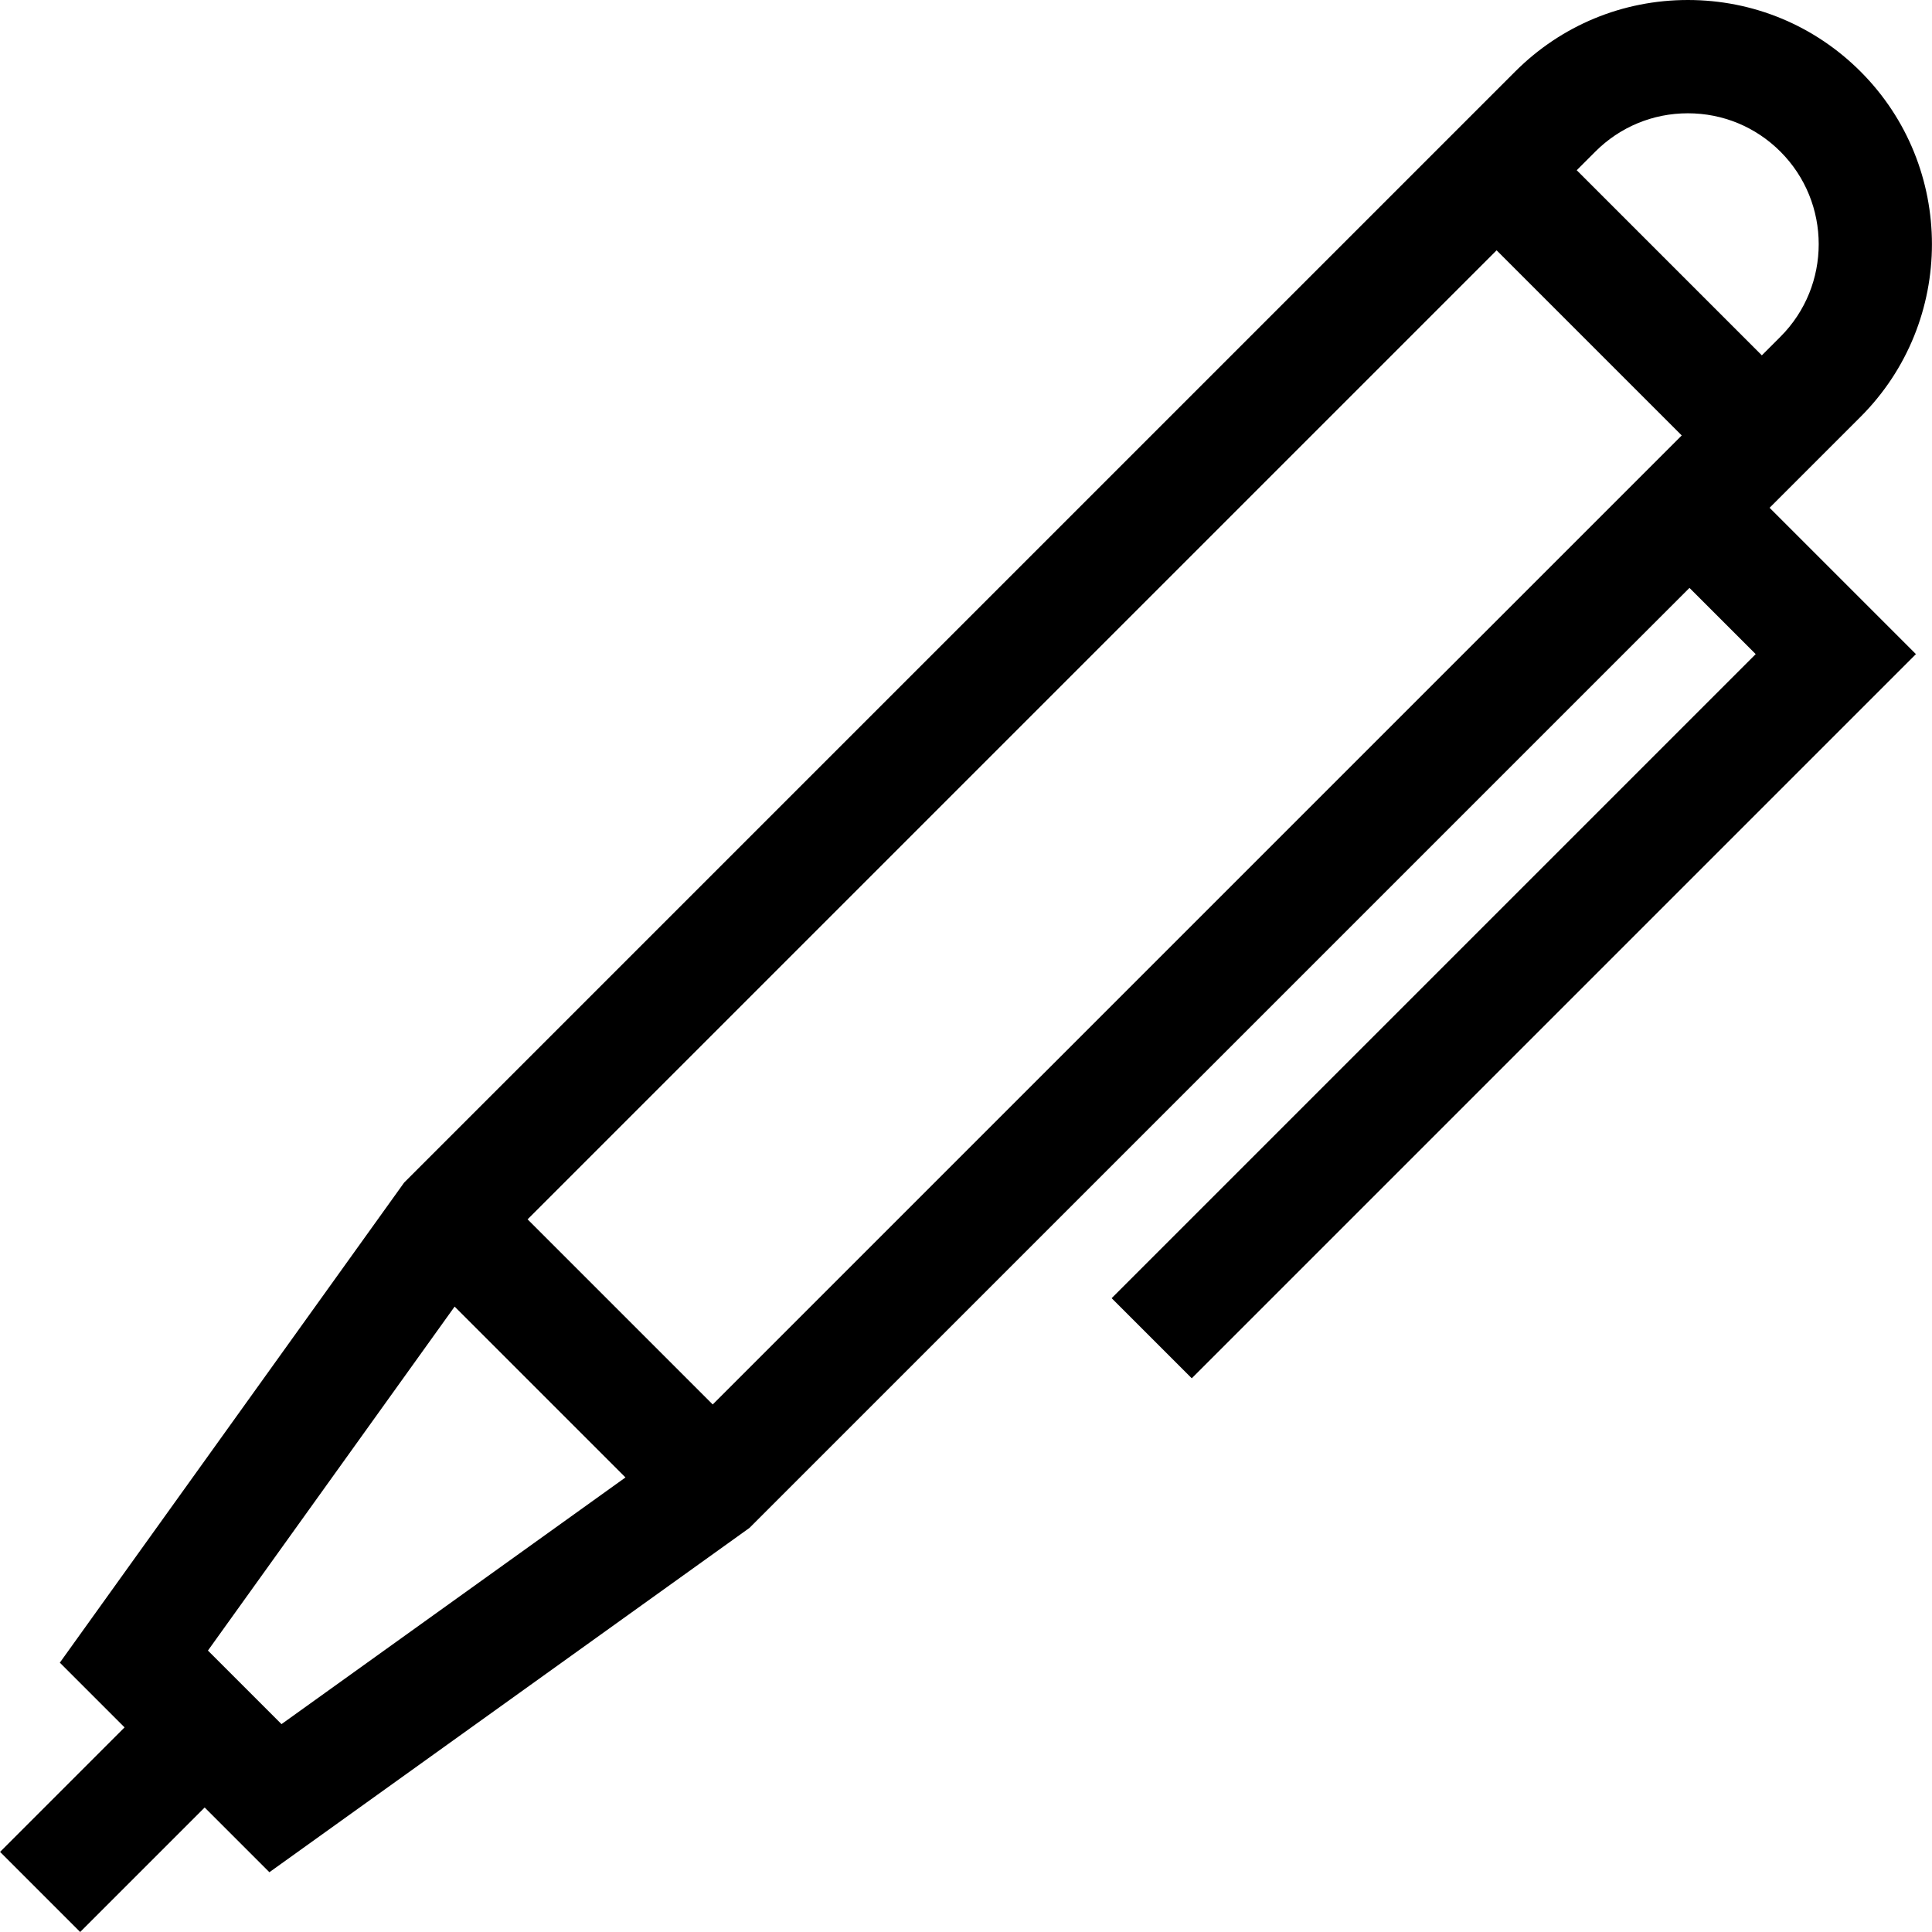 <?xml version="1.0" encoding="iso-8859-1"?> <svg xmlns="http://www.w3.org/2000/svg" xmlns:xlink="http://www.w3.org/1999/xlink" version="1.1" id="Capa_1" x="0px" y="0px" viewBox="0 0 512.001 512.001" style="enable-background:new 0 0 512.001 512.001;" xml:space="preserve"> <g> <g> <path d="M493.062,110.47c25.231-25.23,25.231-66.285,0-91.516C480.839,6.731,464.59,0,447.305,0 c-17.285,0-33.536,6.731-45.758,18.954L107.974,312.526l-0.869,0.868L15.858,440.625l17.152,17.152L0.016,490.772l21.229,21.229 l32.994-32.994l17.152,17.152l127.231-91.248l249.111-249.112l17.549,17.549L294.6,344.033l21.229,21.229l191.913-191.913 l-38.78-38.78L493.062,110.47z M74.601,456.911l-9.747-9.747l-9.748-9.748l65.374-91.153l45.275,45.275L74.601,456.911z M188.875,372.198l-49.057-49.058l256.8-256.8l49.058,49.058L188.875,372.198z M417.848,45.111l4.928-4.928 c6.551-6.552,15.263-10.16,24.529-10.16c9.265,0,17.977,3.608,24.529,10.16c13.525,13.525,13.525,35.532,0,49.058l-4.928,4.928 L417.848,45.111z"></path> </g> </g> <g> </g> <g> </g> <g> </g> <g> </g> <g> </g> <g> </g> <g> </g> <g> </g> <g> </g> <g> </g> <g> </g> <g> </g> <g> </g> <g> </g> <g> </g> </svg> 